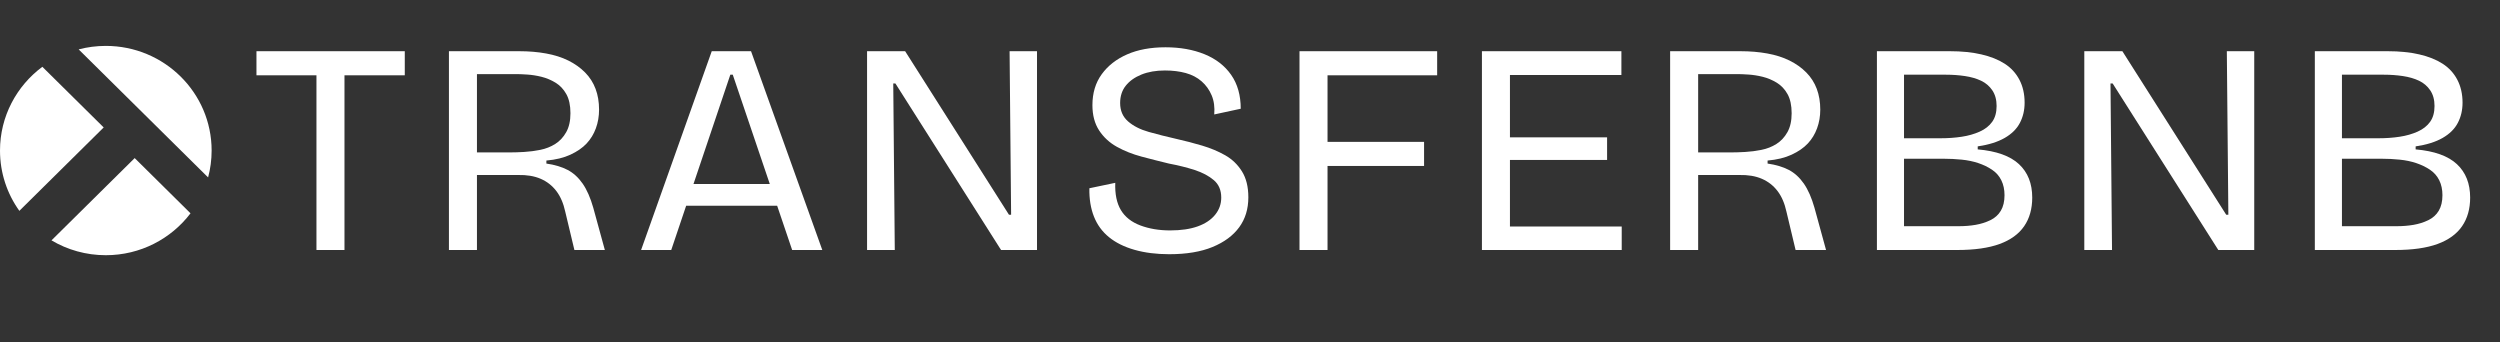 <svg width="292" height="40" viewBox="0 0 292 40" fill="none" xmlns="http://www.w3.org/2000/svg">
<rect x="0" y="0" width="292" height="40" fill="#333333" stroke="none"/>
<path d="M29.955 8.795V5.981H47.278V8.795H29.955ZM36.962 29.2V5.981H40.235V29.2L36.962 29.2Z" fill="white"/>
<path d="M52.435 29.2V5.981H60.652C61.766 5.981 62.81 6.069 63.782 6.245C64.754 6.421 65.62 6.696 66.379 7.071C67.137 7.447 67.789 7.91 68.335 8.461C68.88 9.012 69.289 9.652 69.562 10.378C69.835 11.105 69.971 11.915 69.971 12.806C69.971 13.58 69.847 14.307 69.598 14.987C69.349 15.667 68.987 16.259 68.513 16.763C68.038 17.268 67.41 17.702 66.628 18.065C65.845 18.429 64.908 18.658 63.818 18.751V19.103C64.79 19.244 65.614 19.49 66.29 19.842C66.966 20.194 67.553 20.727 68.051 21.442C68.549 22.158 68.963 23.102 69.296 24.274L70.647 29.2H67.09L66.023 24.732C65.809 23.747 65.46 22.938 64.974 22.304C64.487 21.671 63.877 21.196 63.142 20.88C62.407 20.563 61.529 20.417 60.51 20.44H55.708V29.2L52.435 29.2ZM55.708 17.801H59.585C60.059 17.801 60.604 17.784 61.221 17.748C61.837 17.713 62.466 17.631 63.106 17.502C63.746 17.374 64.327 17.145 64.849 16.816C65.371 16.488 65.797 16.031 66.13 15.444C66.462 14.858 66.628 14.12 66.628 13.228C66.628 12.313 66.468 11.569 66.147 10.994C65.827 10.42 65.406 9.974 64.885 9.657C64.363 9.34 63.818 9.112 63.249 8.971C62.679 8.83 62.122 8.742 61.577 8.707C61.031 8.672 60.604 8.655 60.296 8.655H55.708V17.801Z" fill="white"/>
<path d="M74.88 29.2L83.132 5.981H87.721L96.044 29.2H92.523L85.587 8.725H85.302L78.401 29.2H74.88ZM78.722 24.028V21.495H92.523V24.028H78.722Z" fill="white"/>
<path d="M101.273 29.2V5.981H105.72L117.849 25.083H118.098L117.92 5.981H121.122V29.2H116.924L104.581 9.745H104.332L104.51 29.2L101.273 29.2Z" fill="white"/>
<path d="M136.559 29.692C135.065 29.692 133.718 29.522 132.521 29.182C131.324 28.842 130.328 28.35 129.533 27.704C128.739 27.059 128.152 26.256 127.773 25.294C127.393 24.333 127.215 23.231 127.239 21.988L130.263 21.354C130.215 22.668 130.434 23.729 130.921 24.538C131.406 25.347 132.166 25.945 133.197 26.332C134.229 26.719 135.385 26.913 136.665 26.913C137.946 26.913 139.025 26.754 139.902 26.438C140.779 26.121 141.455 25.67 141.93 25.083C142.404 24.497 142.641 23.829 142.641 23.078C142.641 22.211 142.351 21.53 141.77 21.038C141.188 20.545 140.447 20.153 139.547 19.859C138.645 19.566 137.638 19.314 136.523 19.103C135.456 18.845 134.394 18.575 133.34 18.294C132.284 18.012 131.324 17.631 130.458 17.15C129.592 16.67 128.899 16.031 128.377 15.233C127.856 14.436 127.595 13.451 127.595 12.278C127.595 10.871 127.956 9.669 128.68 8.672C129.403 7.675 130.393 6.901 131.65 6.35C132.907 5.799 134.401 5.523 136.132 5.523C137.839 5.523 139.356 5.793 140.685 6.332C142.013 6.872 143.05 7.675 143.797 8.742C144.544 9.81 144.918 11.129 144.918 12.7L141.823 13.368C141.894 12.524 141.793 11.78 141.521 11.135C141.248 10.49 140.857 9.944 140.347 9.499C139.837 9.053 139.22 8.731 138.497 8.531C137.774 8.332 136.962 8.232 136.061 8.232C135.017 8.232 134.104 8.391 133.322 8.707C132.539 9.024 131.928 9.458 131.49 10.009C131.051 10.56 130.832 11.235 130.832 12.032C130.832 12.923 131.14 13.639 131.757 14.178C132.373 14.717 133.179 15.127 134.176 15.409C135.171 15.69 136.239 15.96 137.377 16.218C138.42 16.453 139.434 16.716 140.418 17.009C141.402 17.303 142.297 17.678 143.104 18.135C143.909 18.593 144.562 19.22 145.06 20.017C145.558 20.815 145.807 21.824 145.807 23.043C145.807 24.403 145.451 25.57 144.74 26.543C144.029 27.517 142.991 28.285 141.628 28.848C140.263 29.411 138.574 29.692 136.559 29.692Z" fill="white"/>
<path d="M151.782 29.2V5.981H155.055V29.2L151.782 29.2ZM153.134 8.795V5.981H167.86V8.795H153.134ZM153.134 19.384V16.57H166.331V19.384H153.134Z" fill="white"/>
<path d="M173.089 29.2V5.981H176.361V29.2L173.089 29.2ZM174.761 8.76V5.981H189.38V8.76H174.761ZM174.761 18.681V16.042H187.708V18.681H174.761ZM174.761 29.2V26.456H189.416V29.2H174.761Z" fill="white"/>
<path d="M195.071 29.2V5.981H203.288C204.402 5.981 205.446 6.069 206.418 6.245C207.39 6.421 208.256 6.696 209.015 7.071C209.774 7.447 210.426 7.91 210.971 8.461C211.517 9.012 211.926 9.652 212.199 10.378C212.471 11.105 212.608 11.915 212.608 12.806C212.608 13.58 212.483 14.307 212.234 14.987C211.985 15.667 211.623 16.259 211.149 16.763C210.675 17.268 210.047 17.702 209.264 18.065C208.481 18.429 207.544 18.658 206.454 18.751V19.103C207.426 19.244 208.25 19.49 208.926 19.842C209.602 20.194 210.189 20.727 210.687 21.442C211.185 22.158 211.6 23.102 211.932 24.274L213.283 29.2H209.726L208.659 24.732C208.446 23.747 208.096 22.938 207.61 22.304C207.124 21.671 206.513 21.196 205.778 20.88C205.043 20.563 204.165 20.417 203.146 20.44H198.344V29.2L195.071 29.2ZM198.344 17.801H202.221C202.695 17.801 203.24 17.784 203.857 17.748C204.474 17.713 205.102 17.631 205.742 17.502C206.383 17.374 206.964 17.145 207.485 16.816C208.007 16.488 208.434 16.031 208.766 15.444C209.098 14.858 209.264 14.12 209.264 13.228C209.264 12.313 209.104 11.569 208.784 10.994C208.464 10.42 208.042 9.974 207.521 9.657C206.999 9.34 206.454 9.112 205.885 8.971C205.316 8.83 204.758 8.742 204.213 8.707C203.667 8.672 203.24 8.655 202.933 8.655H198.344L198.344 17.801Z" fill="white"/>
<path d="M219.224 29.2V5.981H227.761C229.112 5.981 230.327 6.104 231.407 6.35C232.485 6.596 233.398 6.96 234.146 7.441C234.892 7.922 235.467 8.549 235.871 9.323C236.274 10.097 236.475 10.989 236.475 11.997C236.475 12.865 236.291 13.65 235.924 14.354C235.556 15.057 234.964 15.644 234.146 16.113C233.327 16.582 232.278 16.91 230.997 17.098V17.449C233.179 17.637 234.786 18.212 235.817 19.173C236.849 20.135 237.365 21.437 237.365 23.078C237.365 24.392 237.05 25.506 236.422 26.42C235.793 27.335 234.839 28.027 233.559 28.496C232.278 28.965 230.63 29.2 228.614 29.2L219.224 29.2ZM222.389 16.148H226.694C227.547 16.148 228.359 16.09 229.13 15.972C229.9 15.855 230.6 15.655 231.229 15.374C231.857 15.092 232.343 14.711 232.687 14.23C233.031 13.75 233.203 13.134 233.203 12.383C233.203 11.657 233.037 11.047 232.705 10.554C232.373 10.062 231.934 9.687 231.389 9.428C230.843 9.171 230.215 8.989 229.503 8.883C228.792 8.778 228.057 8.725 227.298 8.725H222.389V16.148ZM222.389 26.42H228.792C229.48 26.42 230.132 26.367 230.748 26.262C231.365 26.156 231.94 25.975 232.474 25.717C233.007 25.459 233.416 25.09 233.701 24.609C233.985 24.128 234.128 23.524 234.128 22.797C234.128 22.14 234.003 21.56 233.754 21.055C233.505 20.551 233.143 20.141 232.669 19.824C232.195 19.507 231.661 19.25 231.069 19.05C230.476 18.851 229.829 18.716 229.13 18.646C228.43 18.575 227.725 18.54 227.014 18.54H222.389V26.42Z" fill="white"/>
<path d="M243.447 29.2V5.981H247.893L260.023 25.083H260.272L260.094 5.981H263.295V29.2H259.098L246.755 9.745H246.506L246.684 29.2L243.447 29.2Z" fill="white"/>
<path d="M270.373 29.2V5.981H278.91C280.262 5.981 281.477 6.104 282.556 6.35C283.635 6.596 284.548 6.96 285.295 7.441C286.042 7.922 286.617 8.549 287.02 9.323C287.423 10.097 287.625 10.989 287.625 11.997C287.625 12.865 287.441 13.65 287.073 14.354C286.706 15.057 286.113 15.644 285.295 16.113C284.477 16.582 283.427 16.91 282.147 17.098V17.449C284.329 17.637 285.935 18.212 286.967 19.173C287.998 20.135 288.514 21.437 288.514 23.078C288.514 24.392 288.2 25.506 287.571 26.42C286.943 27.335 285.989 28.027 284.708 28.496C283.427 28.965 281.779 29.2 279.764 29.2L270.373 29.2ZM273.539 16.148H277.843C278.697 16.148 279.509 16.09 280.28 15.972C281.05 15.855 281.75 15.655 282.378 15.374C283.006 15.092 283.493 14.711 283.837 14.23C284.18 13.75 284.352 13.134 284.352 12.383C284.352 11.657 284.186 11.047 283.854 10.554C283.522 10.062 283.083 9.687 282.538 9.428C281.993 9.171 281.364 8.989 280.653 8.883C279.942 8.778 279.206 8.725 278.448 8.725H273.539V16.148ZM273.539 26.42H279.942C280.629 26.42 281.281 26.367 281.898 26.262C282.515 26.156 283.09 25.975 283.623 25.717C284.157 25.459 284.566 25.09 284.85 24.609C285.135 24.128 285.277 23.524 285.277 22.797C285.277 22.14 285.153 21.56 284.904 21.055C284.655 20.551 284.293 20.141 283.819 19.824C283.344 19.507 282.811 19.25 282.218 19.05C281.625 18.851 280.979 18.716 280.28 18.646C279.58 18.575 278.875 18.54 278.163 18.54H273.539V26.42Z" fill="white"/>
<path d="M12.111 14.885L2.26 24.627C0.835 22.637 0 20.207 0 17.584C0 13.584 1.944 10.031 4.947 7.802L12.111 14.885Z" fill="white"/>
<path d="M15.731 18.465L22.252 24.915C19.996 27.885 16.404 29.808 12.359 29.808C10.038 29.808 7.869 29.175 6.014 28.075L15.731 18.465Z" fill="white"/>
<path d="M24.718 17.584C24.718 18.669 24.575 19.722 24.306 20.722L9.187 5.769C10.197 5.502 11.262 5.361 12.359 5.361C19.185 5.361 24.718 10.834 24.718 17.584Z" fill="white"/>
</svg>

